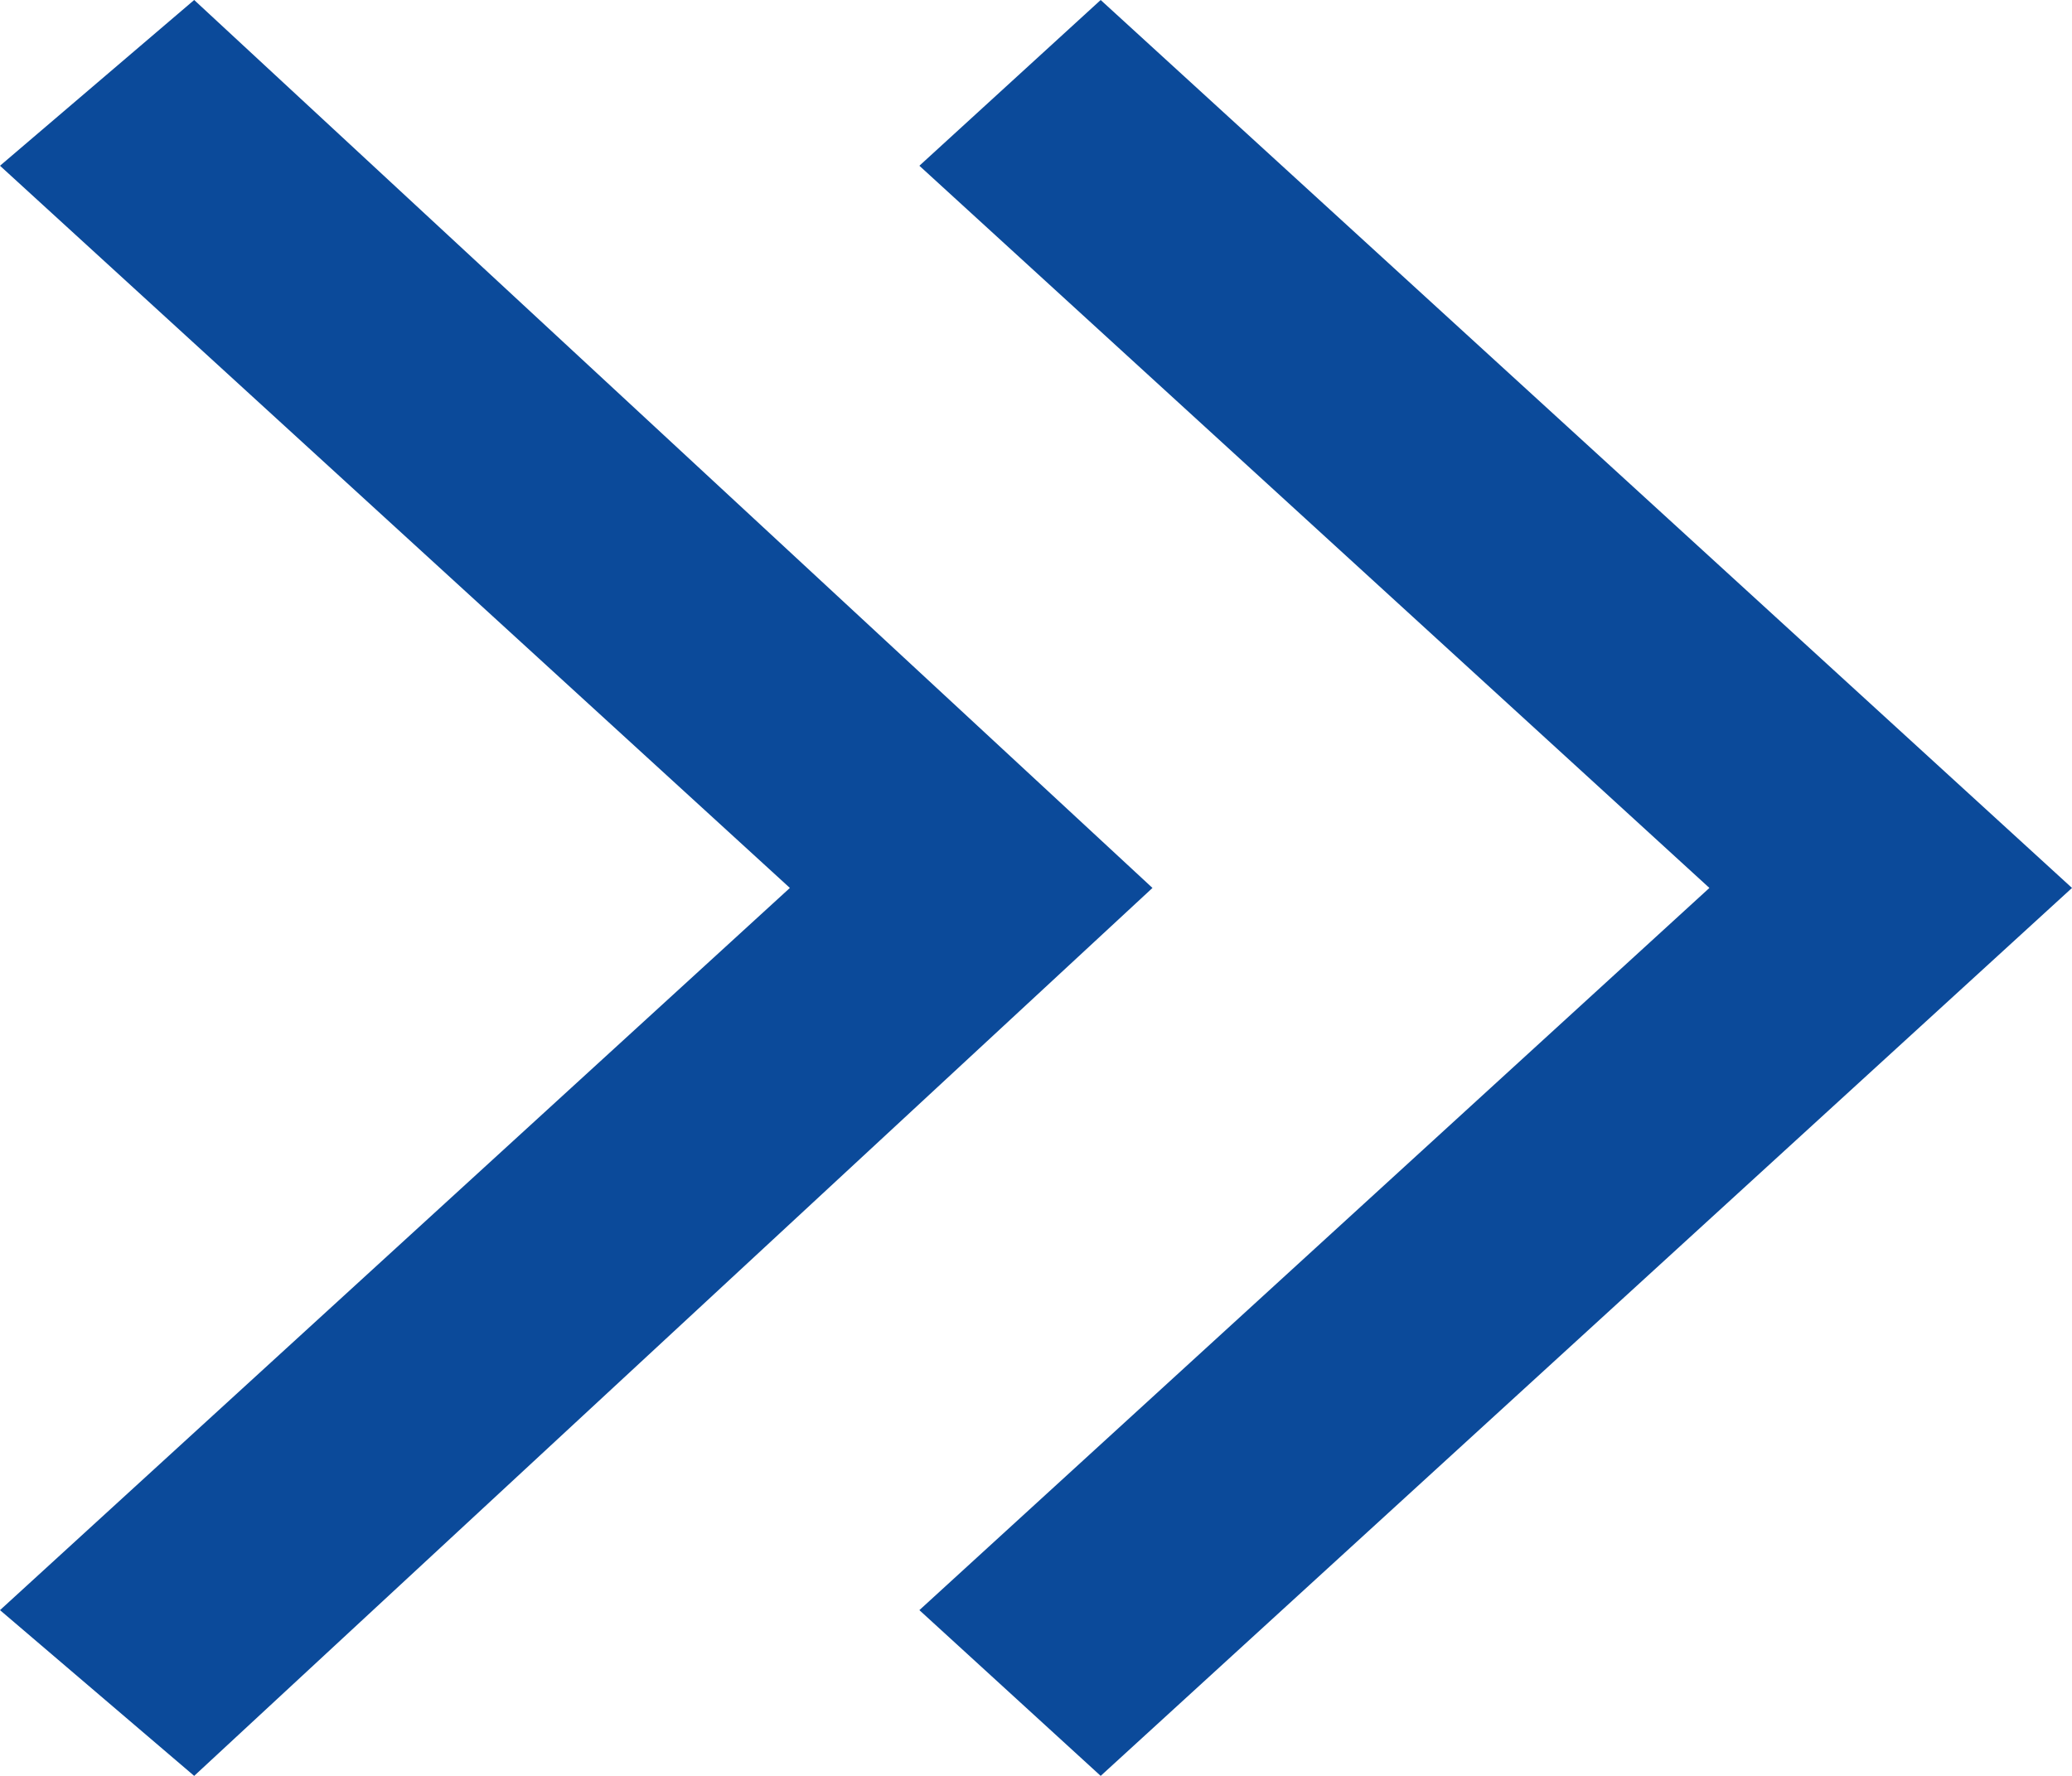 <svg xmlns="http://www.w3.org/2000/svg" width="14" height="12" viewBox="0 0 14 12">
  <defs>
    <style>
      .cls-1 {
        fill: #0b4a9a;
        fill-rule: evenodd;
      }
    </style>
  </defs>
  <path id="形状_48" data-name="形状 48" class="cls-1" d="M896.787,1587l-6.475-6L889,1582.12l5.337,4.88L889,1591.88l1.312,1.12Zm6.213,0-6.563-6-1.225,1.12,5.338,4.88-5.338,4.88,1.225,1.12Zm0,0" transform="translate(-889 -1581)"/>
</svg>
